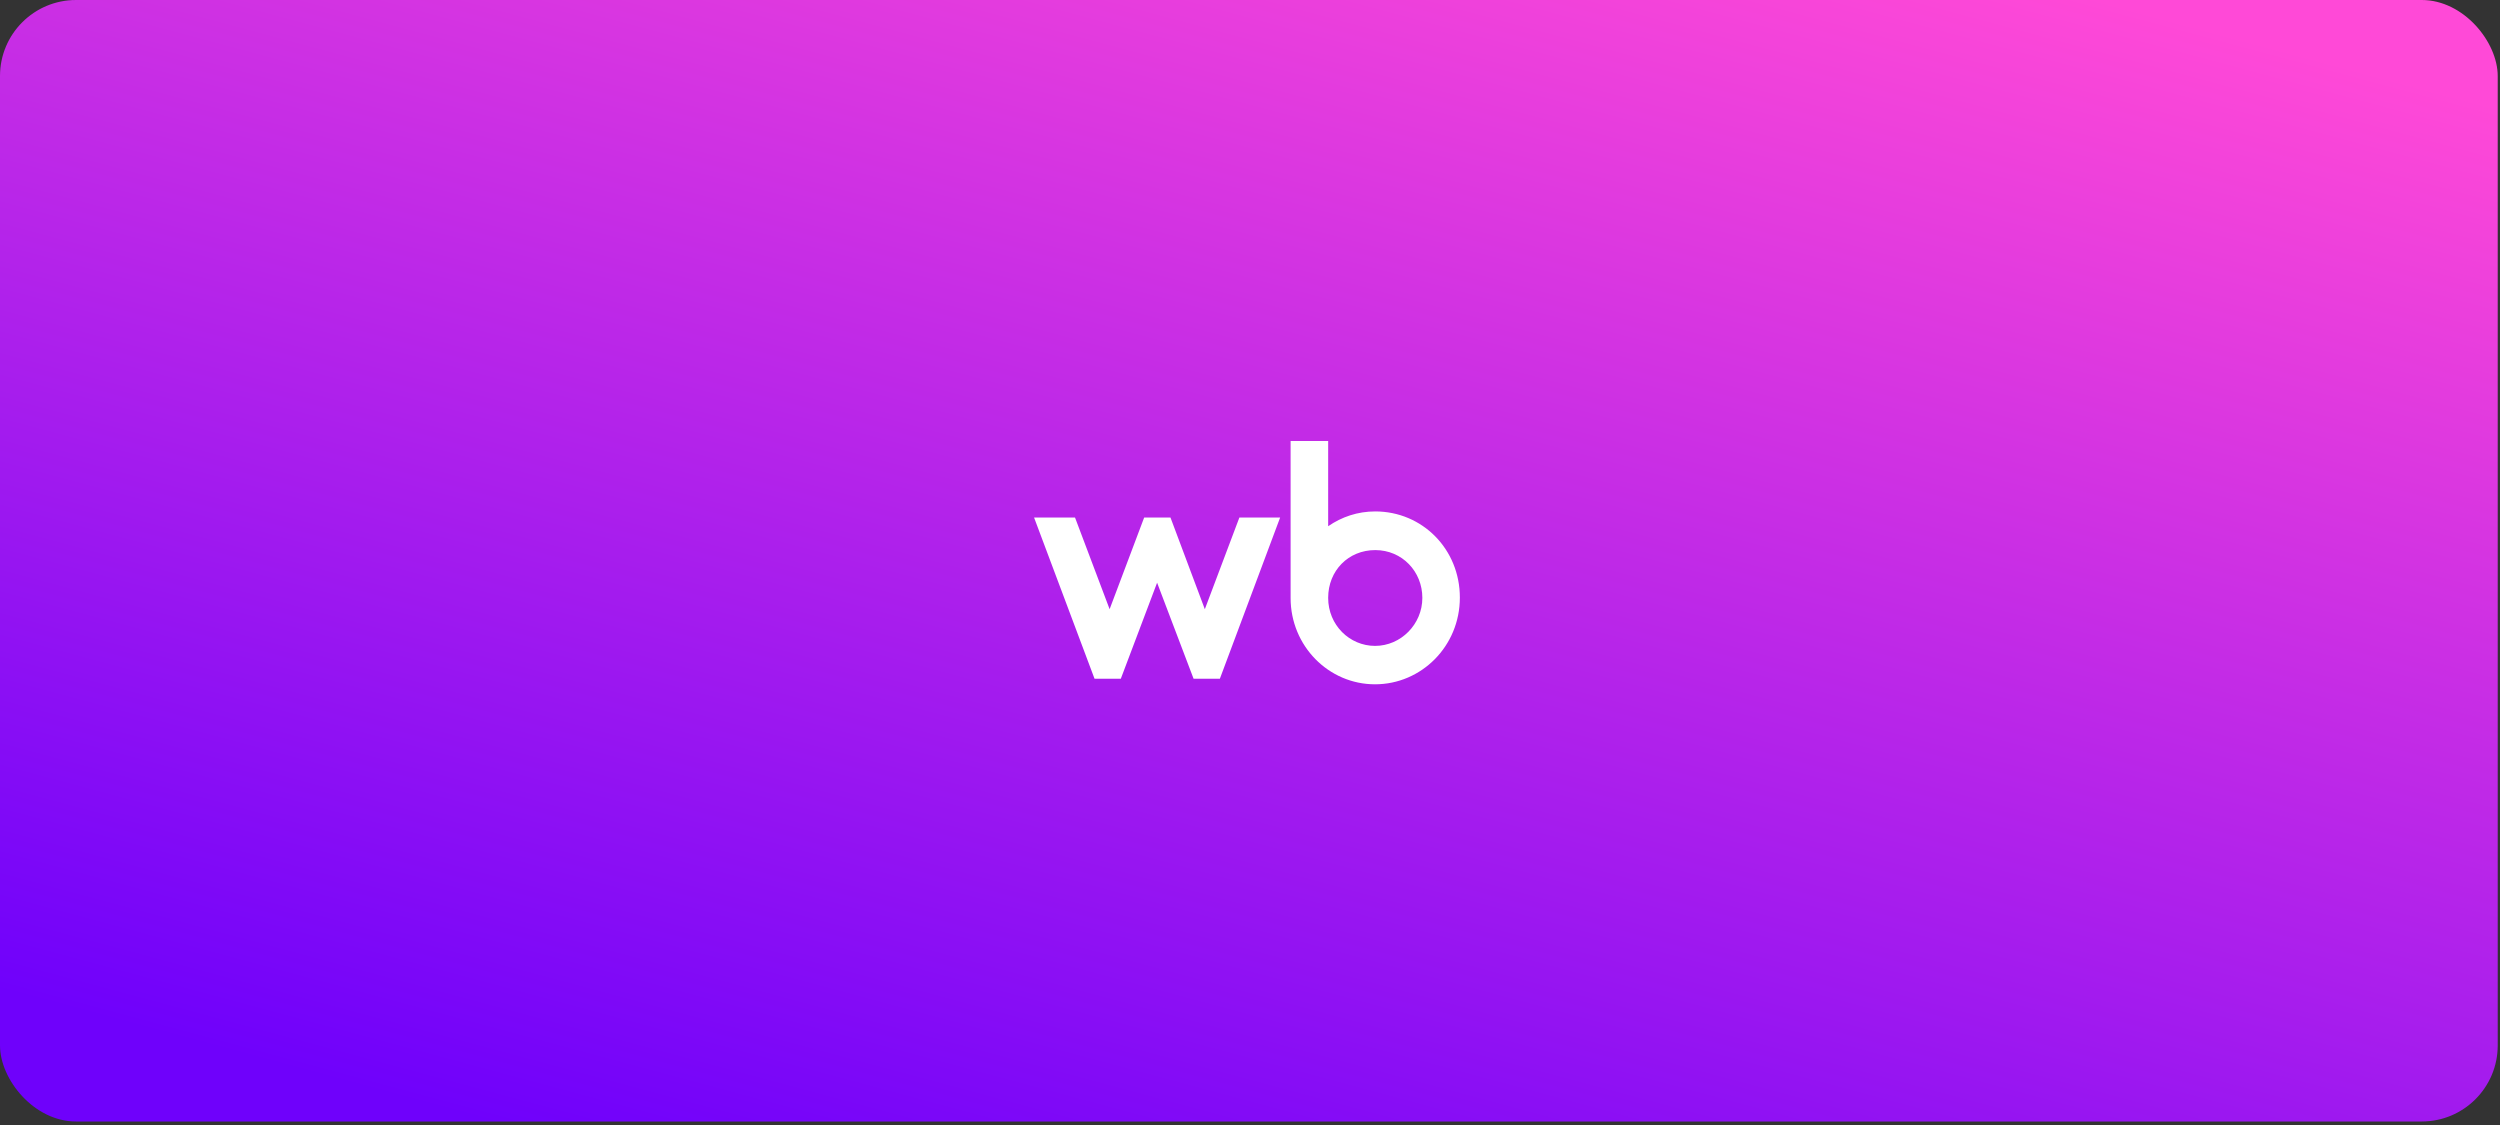 <?xml version="1.0" encoding="UTF-8"?> <svg xmlns="http://www.w3.org/2000/svg" width="411" height="185" viewBox="0 0 411 185" fill="none"><rect x="0" y="0" width="411" height="185" fill="#333333" stroke="none"/><rect width="410.625" height="184.375" rx="12.5" fill="url(#paint0_linear_8347_743)"></rect><path d="M226.092 84.079C223.199 84.079 220.581 84.973 218.35 86.512V72.5H212.176V98.323C212.176 106.177 218.415 112.5 226.052 112.5C233.689 112.5 240 106.218 240 98.248C240.008 90.286 233.834 84.079 226.092 84.079ZM198.074 100.152L192.426 85.08H188.102L182.421 100.152L176.732 85.08H170L179.94 111.581H184.263L190.227 95.798L196.224 111.581H200.547L210.455 85.08H203.755L198.074 100.152ZM226.06 106.185C221.874 106.185 218.35 102.759 218.35 98.289C218.35 93.82 221.664 90.435 226.092 90.435C230.521 90.435 233.834 93.969 233.834 98.289C233.834 102.618 230.311 106.185 226.06 106.185Z" fill="white"></path><defs><linearGradient id="paint0_linear_8347_743" x1="81.301" y1="184.991" x2="145.715" y2="-54.105" gradientUnits="userSpaceOnUse"><stop stop-color="#6F01FB"></stop><stop offset="1" stop-color="#FF49D7"></stop></linearGradient></defs></svg> 